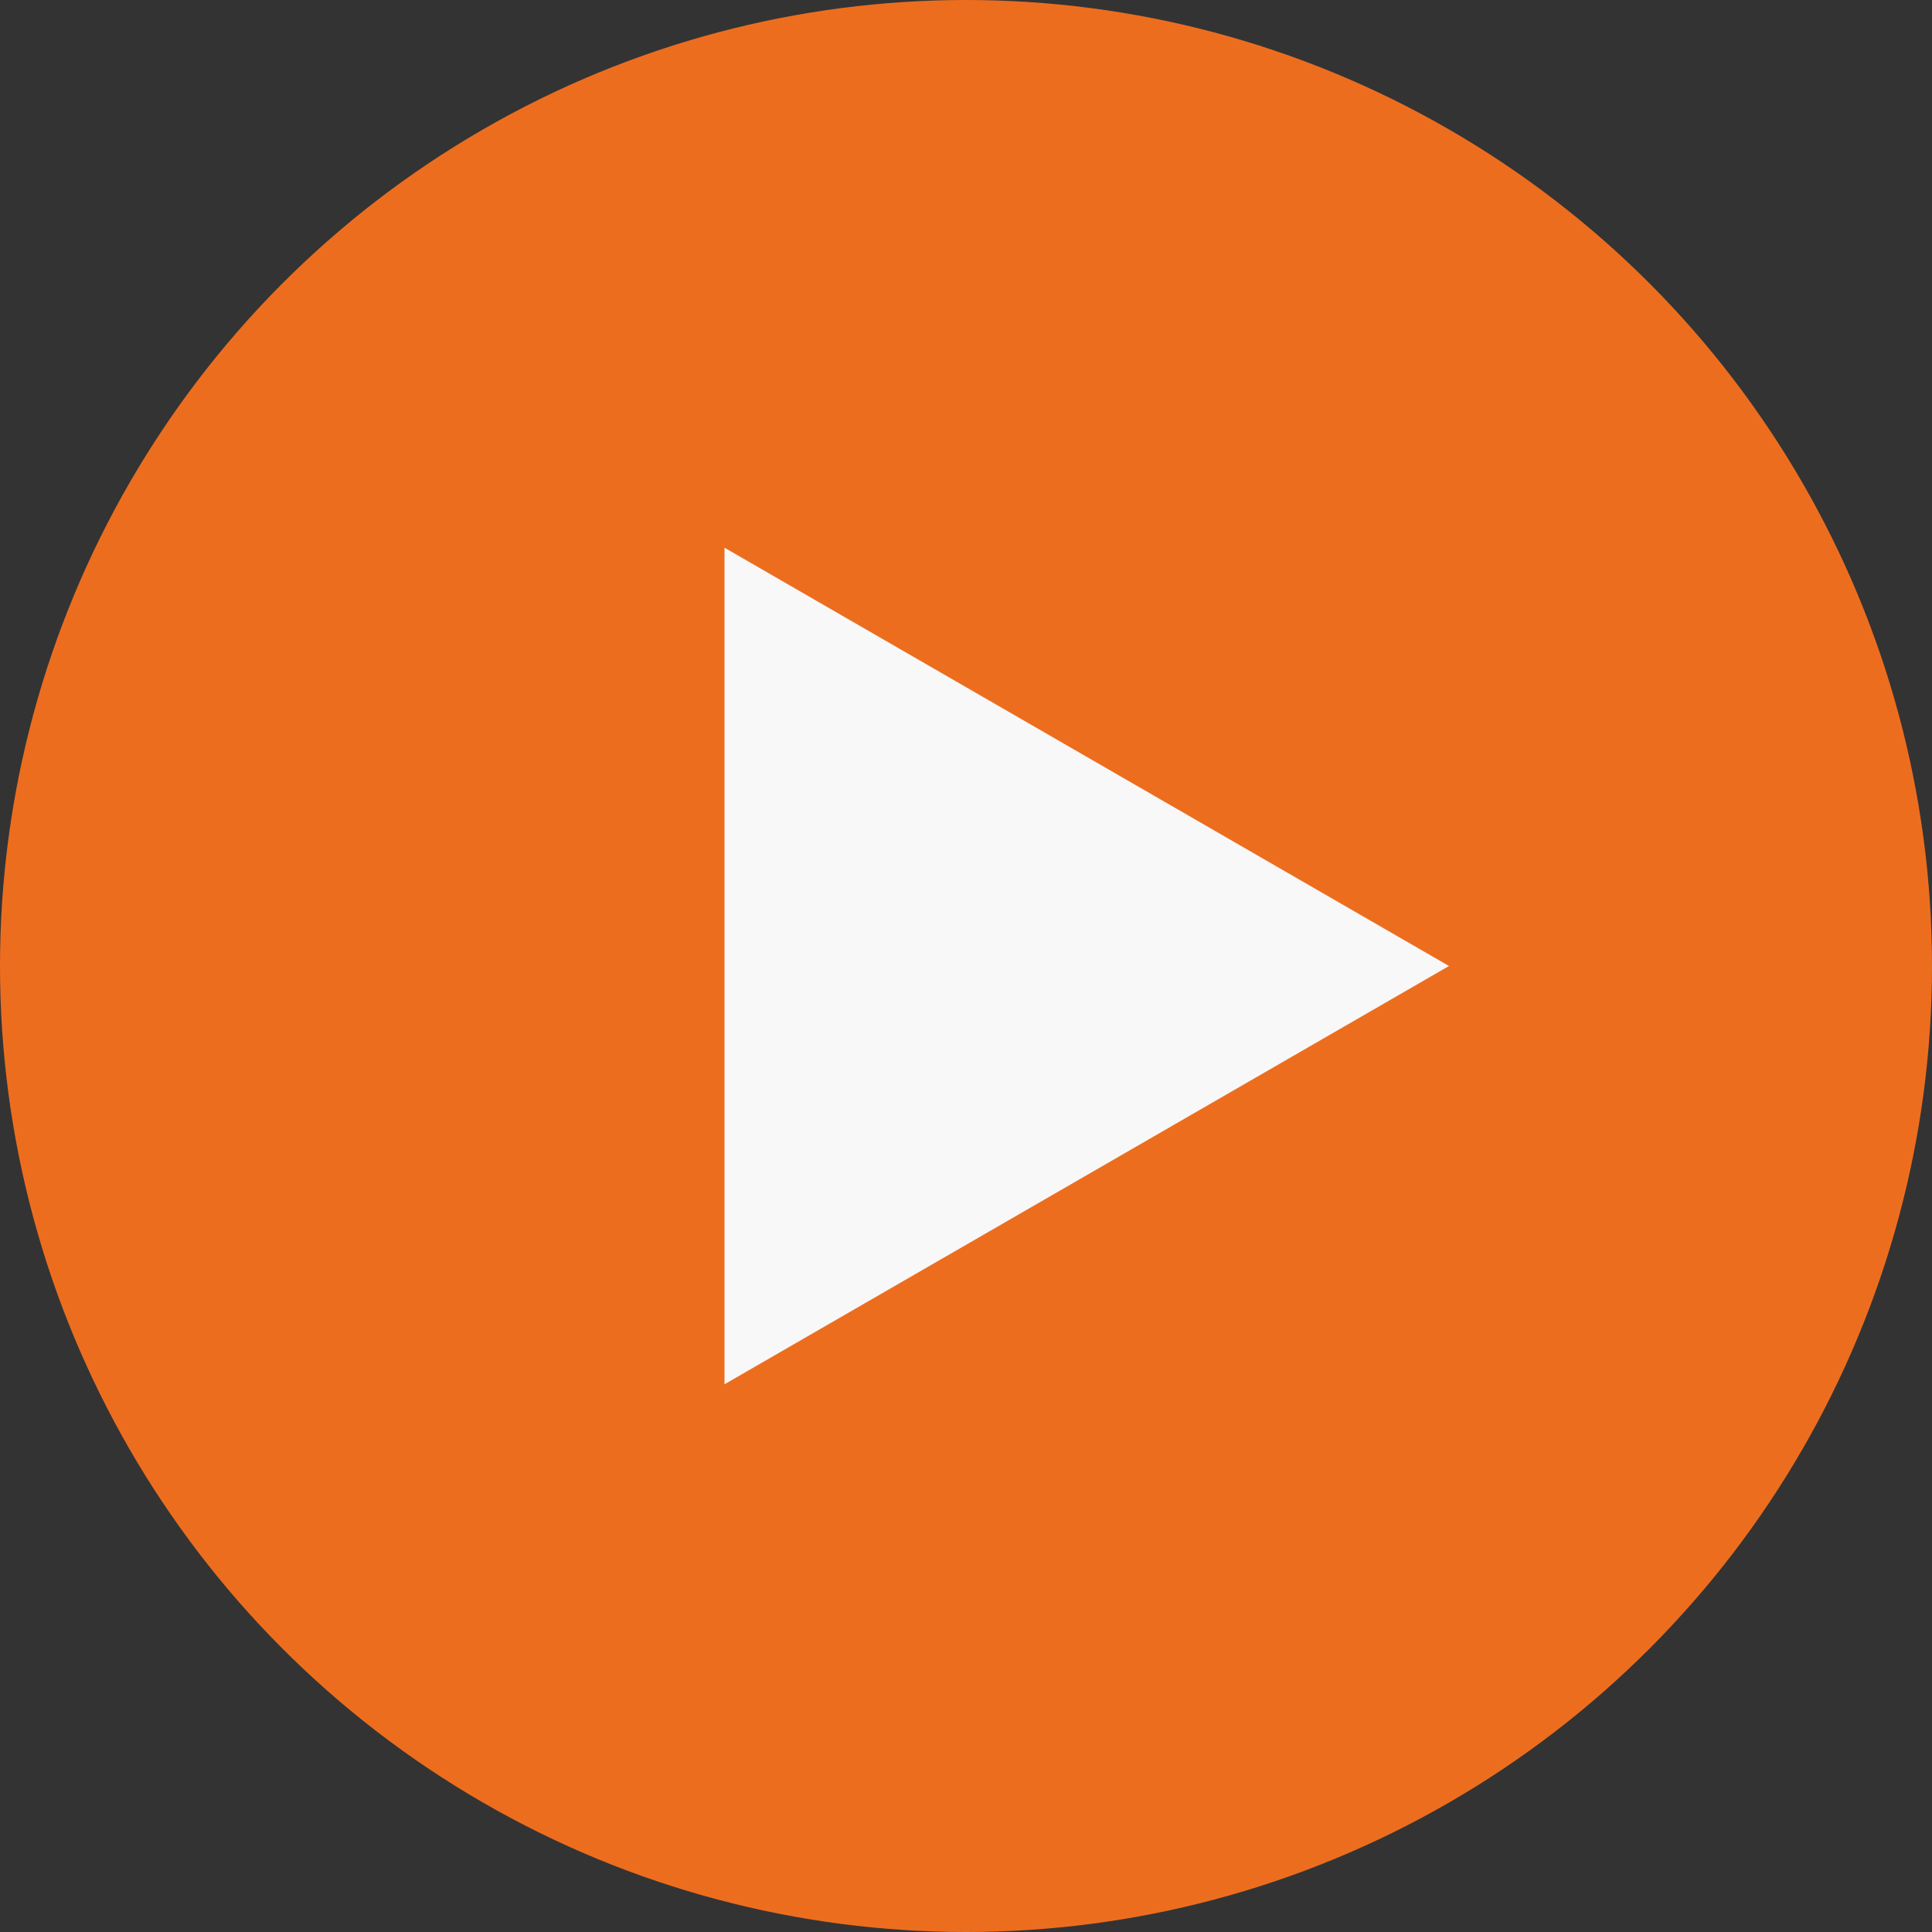 <svg width="40" height="40" viewBox="0 0 40 40" fill="none" xmlns="http://www.w3.org/2000/svg">
<rect x="0" y="0" width="40" height="40" fill="#333333" stroke="none"/>
<circle cx="20" cy="20" r="20" fill="#ED6D1F"/>
<path d="M30 20L15 28.66L15 11.34L30 20Z" fill="#F8F8F8"/>
</svg>
